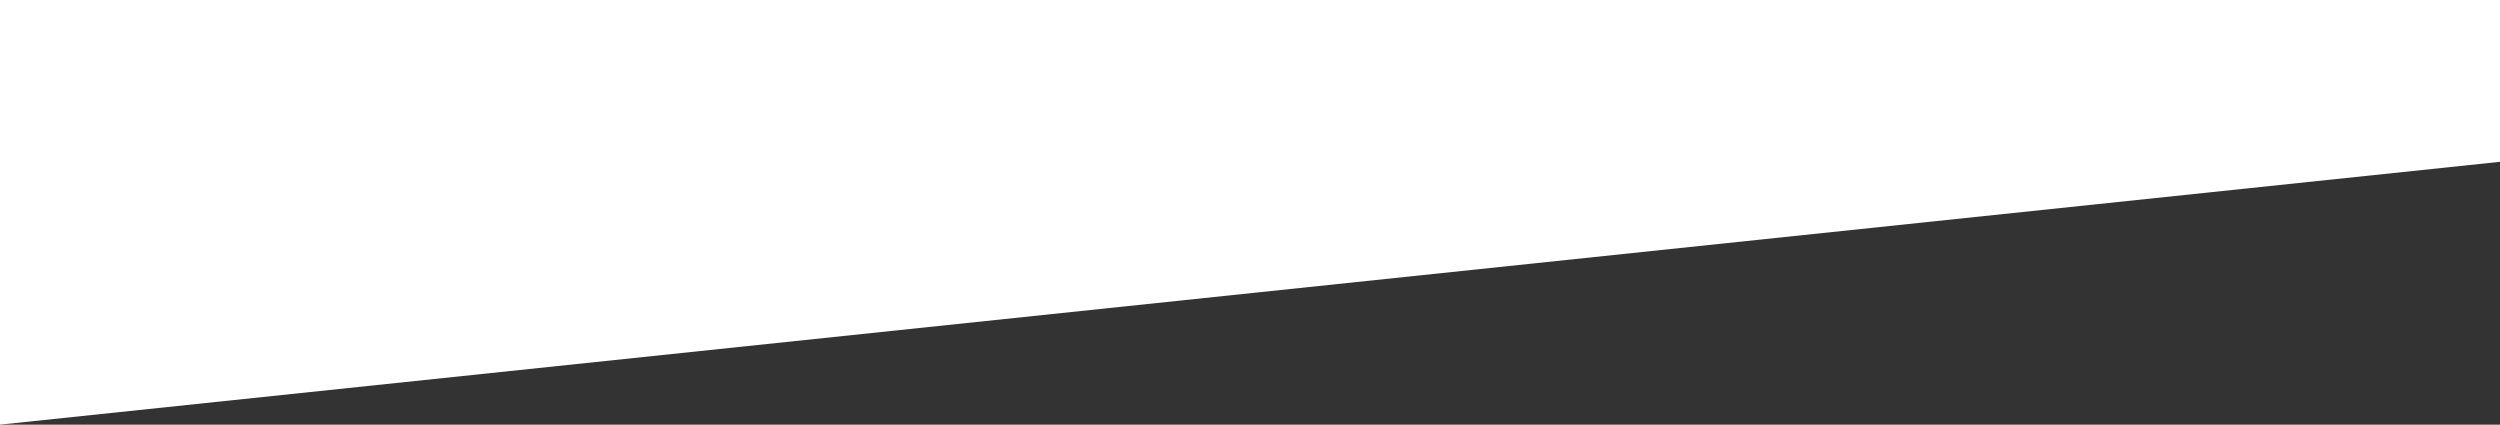 <?xml version="1.0" encoding="UTF-8"?><svg id="_レイヤー_2" xmlns="http://www.w3.org/2000/svg" viewBox="0 0 1460 247.99"><rect x="0" y="0" width="1460" height="247.99" fill="#333333" stroke="none"/><defs><style>.cls-1{fill:#fff;}</style></defs><g id="bg"><polygon class="cls-1" points="0 0 0 247.99 1460 94.5 1460 0 0 0"/></g></svg>